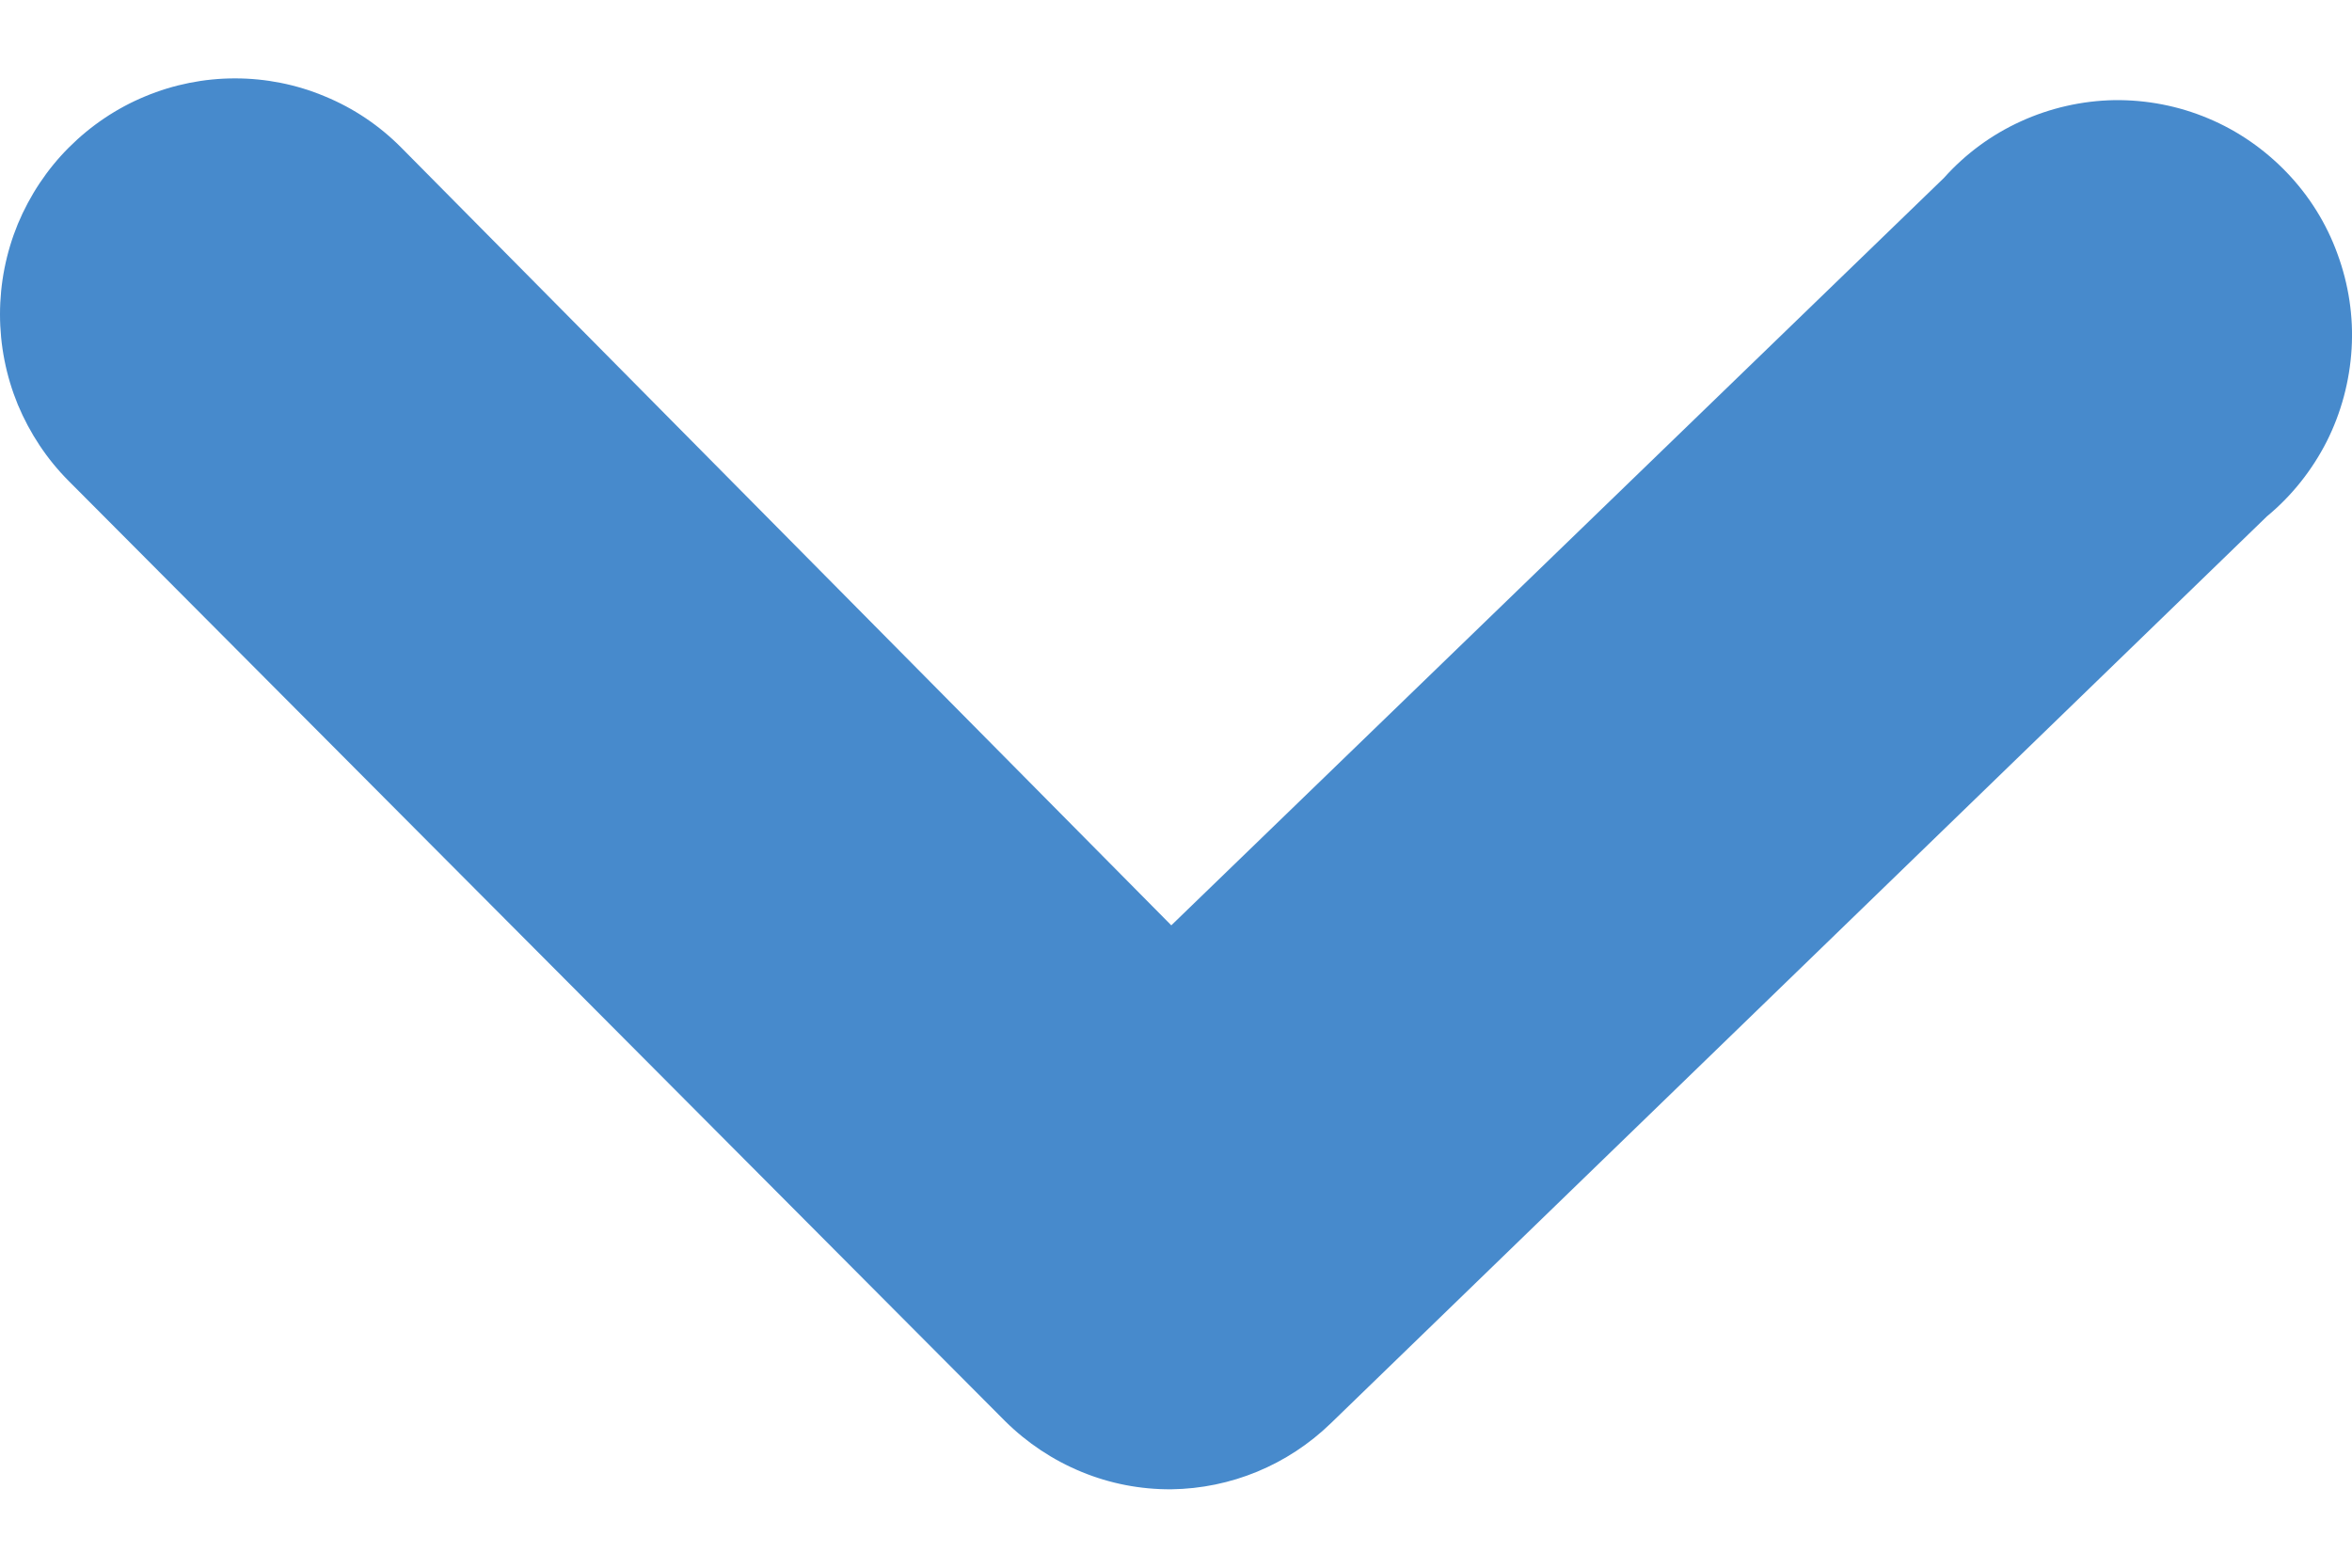<svg width="12" height="8" viewBox="0 0 12 8" fill="none" xmlns="http://www.w3.org/2000/svg">
    <path d="M5.976 7.6C5.819 7.601 5.663 7.571 5.518 7.511C5.372 7.451 5.24 7.363 5.128 7.252L0.351 2.455C0.24 2.344 0.152 2.211 0.091 2.065C0.031 1.919 2.34665e-09 1.762 0 1.604C-2.34665e-09 1.446 0.031 1.289 0.091 1.143C0.152 0.997 0.24 0.864 0.351 0.753C0.463 0.641 0.595 0.552 0.74 0.492C0.886 0.431 1.042 0.4 1.199 0.4C1.357 0.4 1.513 0.431 1.658 0.492C1.804 0.552 1.936 0.641 2.047 0.753L5.976 4.722L9.918 0.908C10.027 0.786 10.161 0.687 10.311 0.619C10.46 0.551 10.623 0.514 10.787 0.511C10.951 0.509 11.114 0.54 11.266 0.604C11.417 0.667 11.554 0.762 11.668 0.881C11.782 1 11.87 1.141 11.926 1.296C11.983 1.451 12.008 1.616 11.998 1.78C11.988 1.945 11.945 2.106 11.871 2.253C11.796 2.4 11.693 2.53 11.566 2.635L6.789 7.264C6.57 7.476 6.28 7.596 5.976 7.6Z" fill="#478ACC"/>
</svg>
